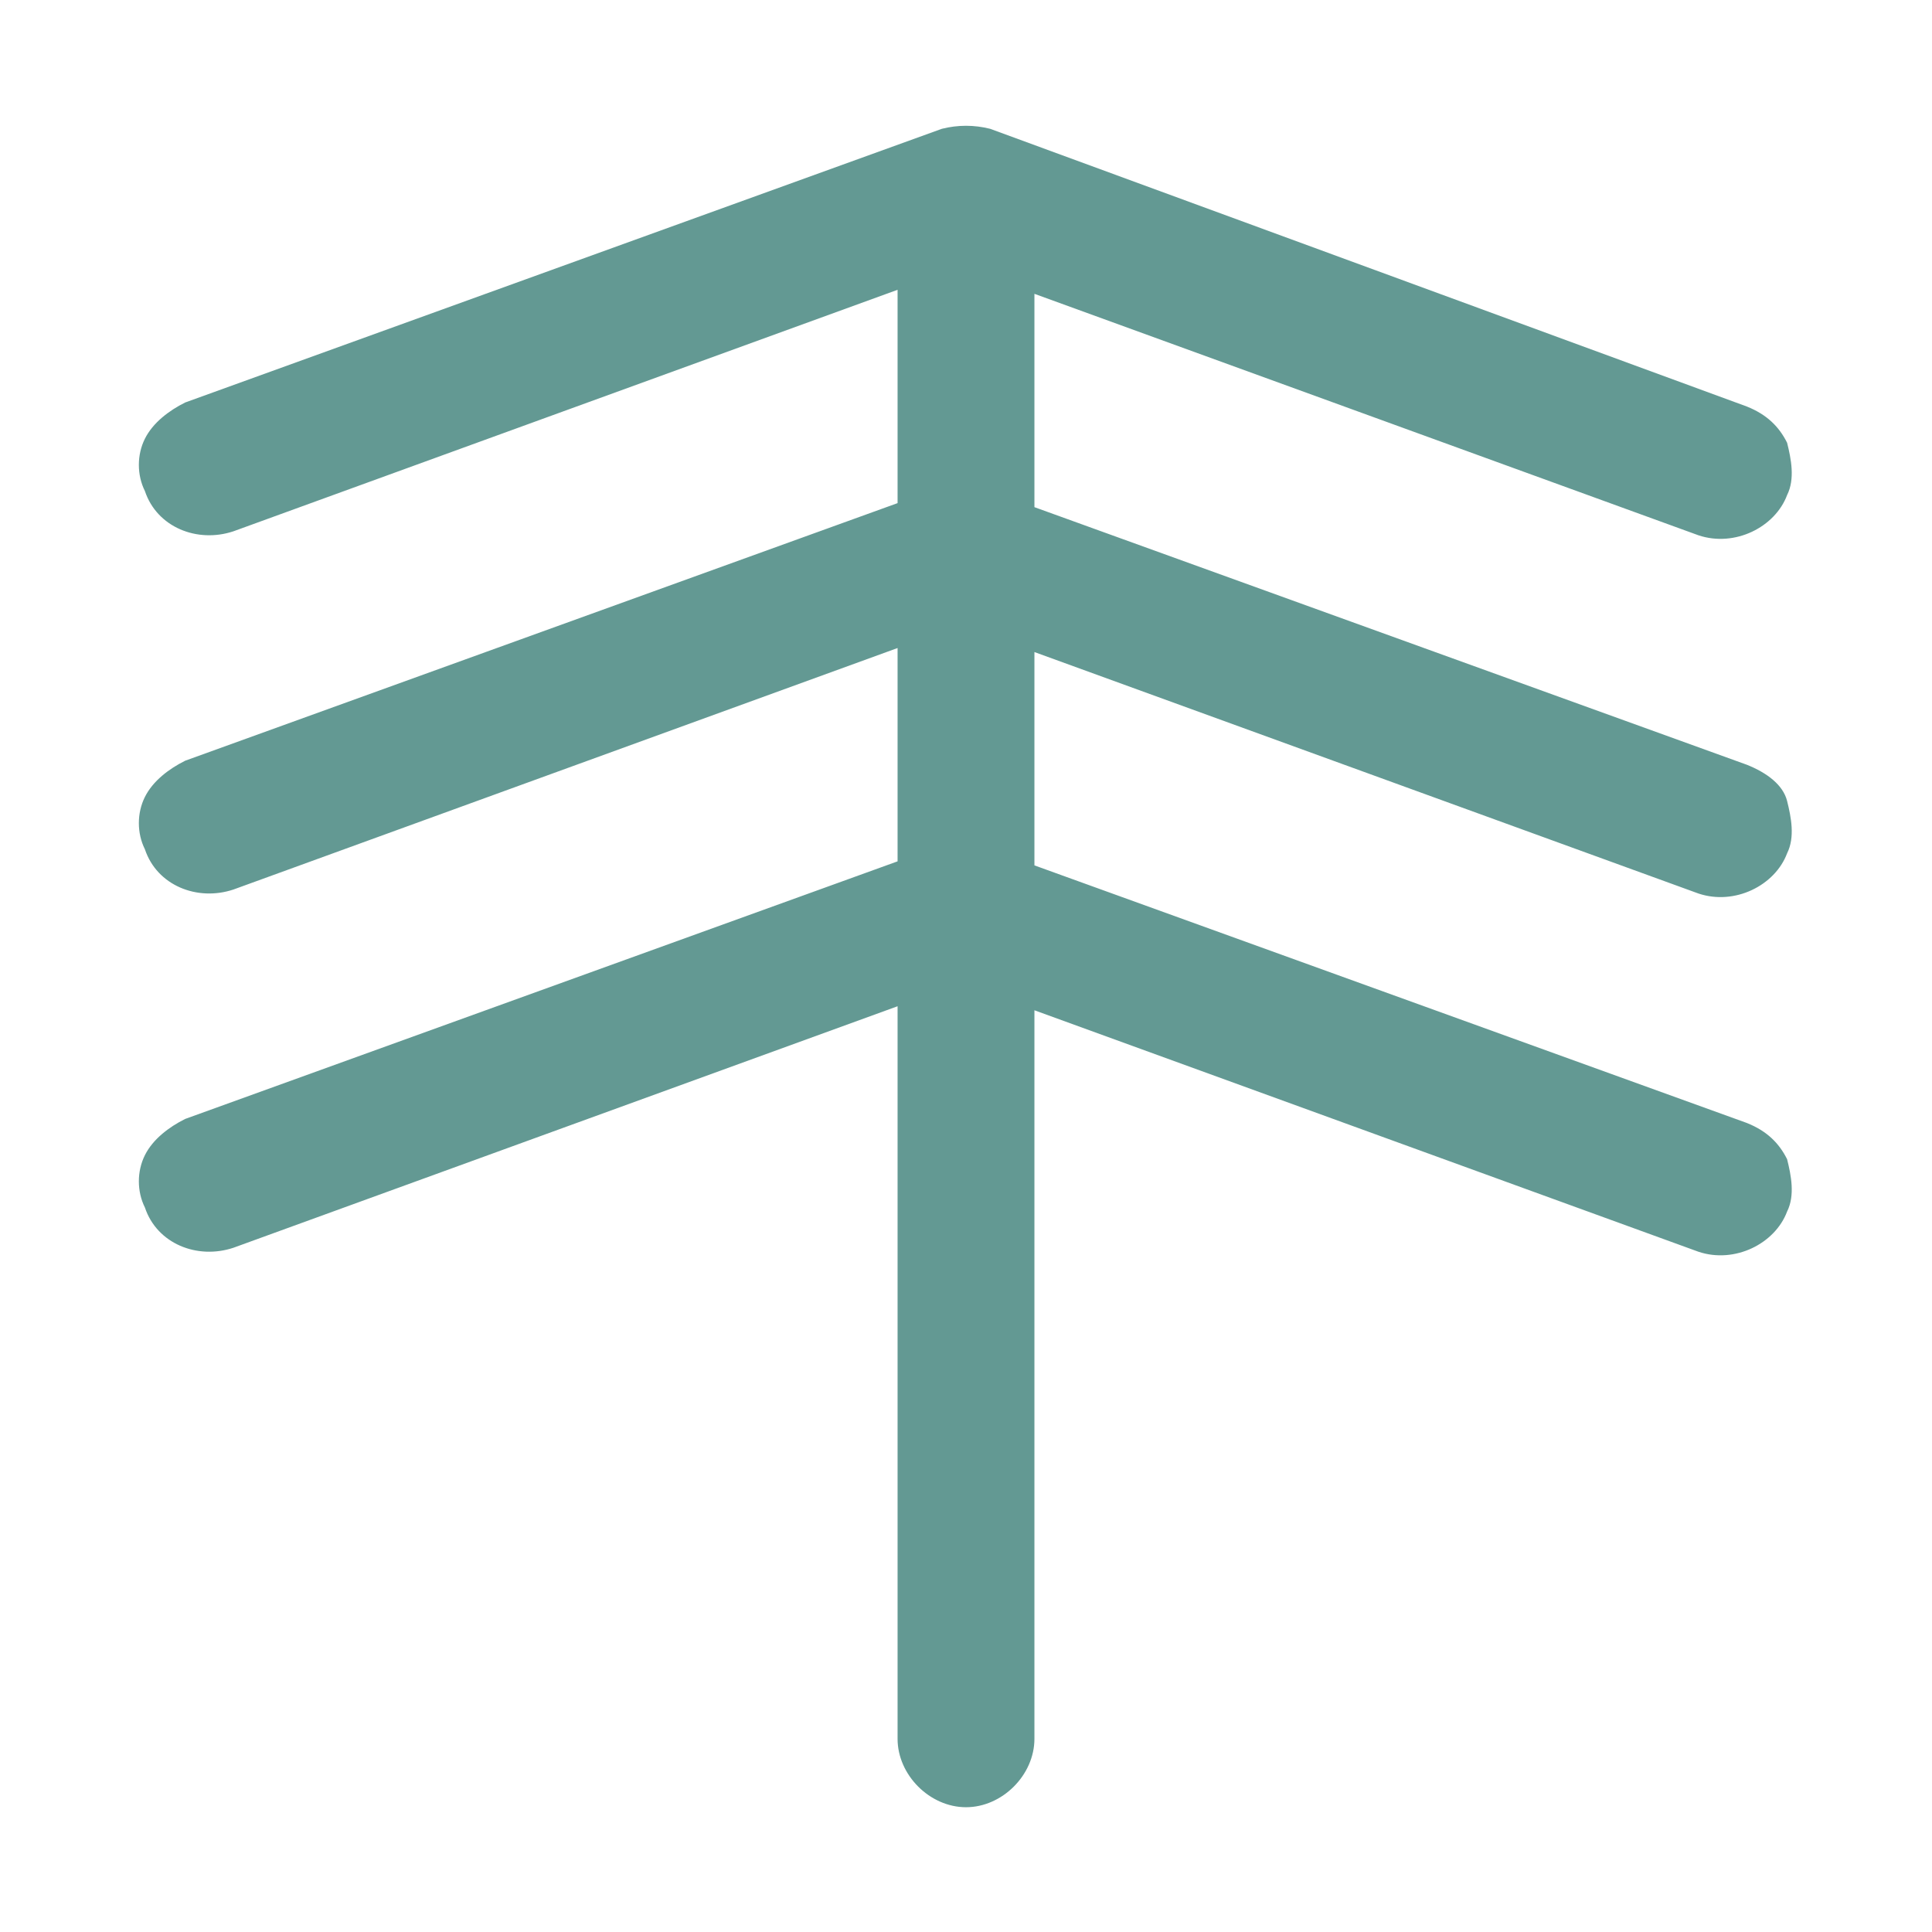 <?xml version="1.0" encoding="UTF-8"?>
<svg data-bbox="3.45 3.125 41.065 41.775" viewBox="0 0 48 48" xmlns="http://www.w3.org/2000/svg" data-type="color">
    <g>
        <path d="M22.3 43.2c0 .9.8 1.7 1.7 1.7s1.7-.8 1.7-1.7V25.1l16.5 6c.9.3 1.9-.2 2.2-1 .2-.4.1-.9 0-1.3-.2-.4-.5-.7-1-.9l-17.7-6.4v-5.3l16.5 6c.9.3 1.9-.2 2.2-1 .2-.4.1-.9 0-1.3s-.5-.7-1-.9l-17.7-6.4V7.3l16.5 6c.9.3 1.9-.2 2.2-1 .2-.4.1-.9 0-1.3-.2-.4-.5-.7-1-.9L24.6 3.2q-.6-.15-1.2 0L4.6 10c-.4.2-.8.5-1 .9s-.2.9 0 1.3c.3.9 1.3 1.3 2.2 1l16.5-6v5.3L4.6 18.9c-.4.2-.8.5-1 .9s-.2.9 0 1.3c.3.9 1.3 1.3 2.2 1l16.5-6v5.3L4.6 27.8c-.4.2-.8.5-1 .9s-.2.9 0 1.3c.3.9 1.3 1.3 2.2 1l16.5-6v18.1Z" fill="#639993" data-color="1"/>
    </g>
</svg>
